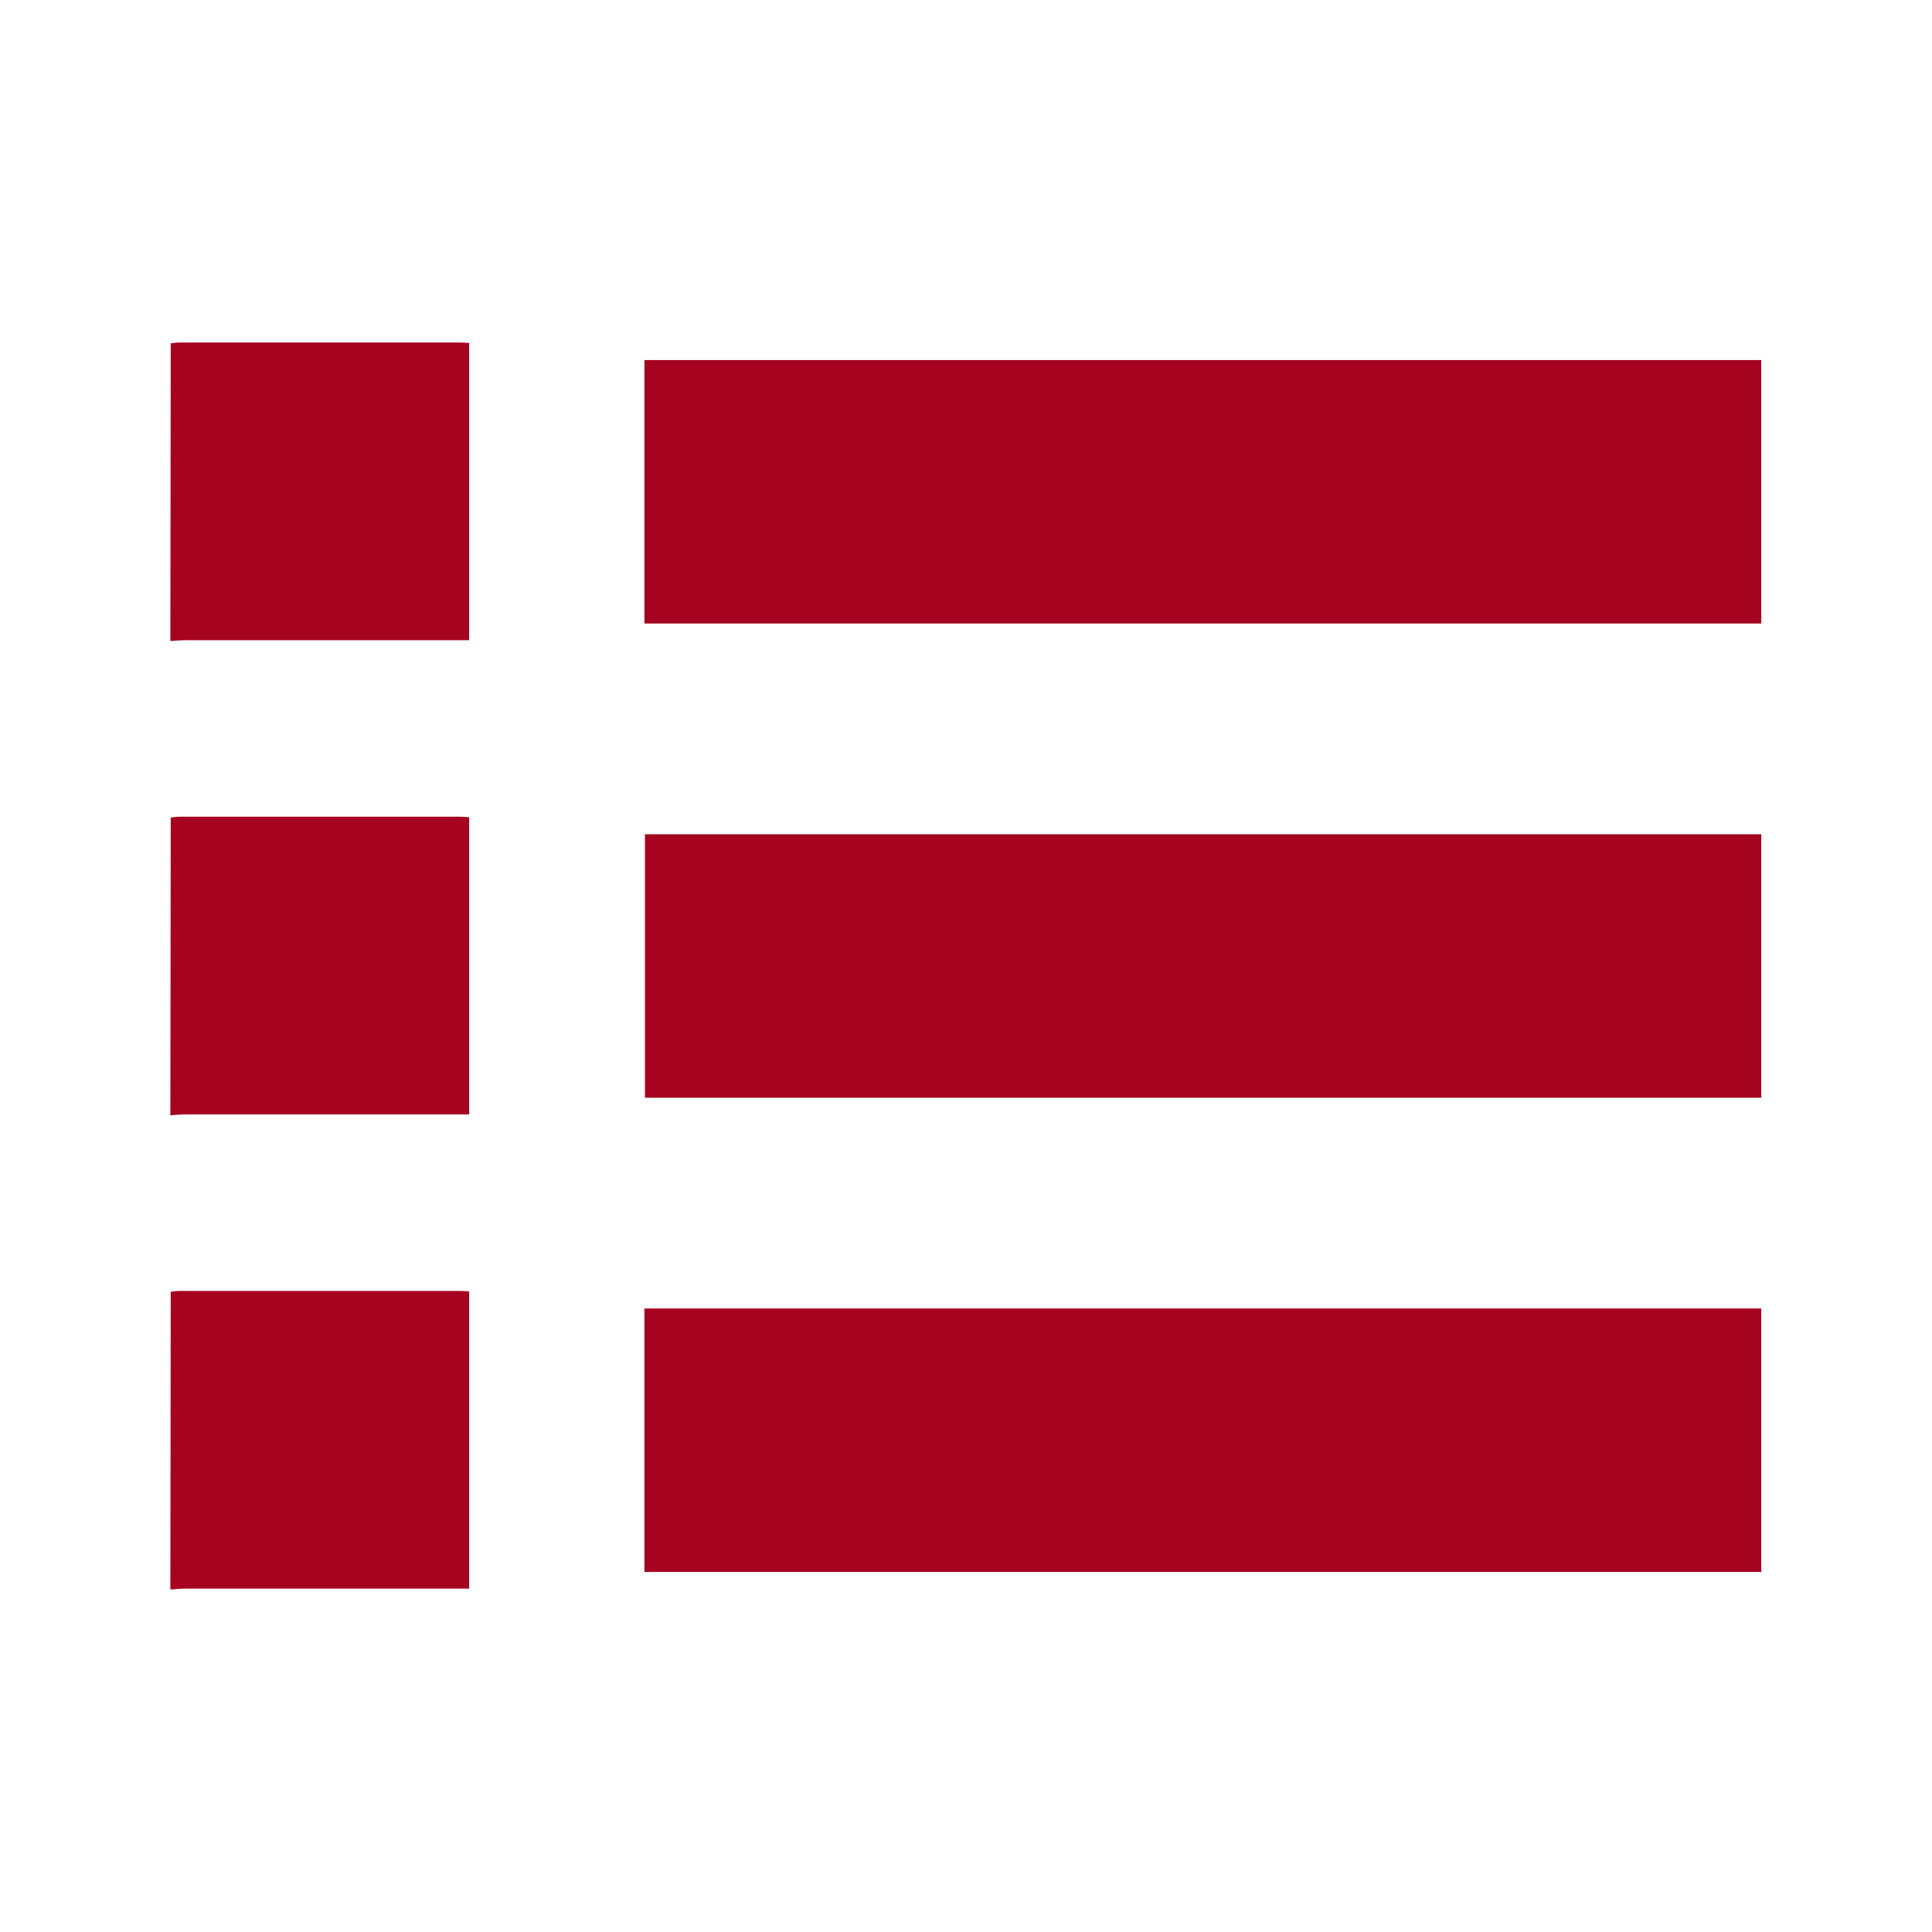 <?xml version="1.0" encoding="utf-8"?>
<!-- Generator: Adobe Illustrator 26.0.1, SVG Export Plug-In . SVG Version: 6.00 Build 0)  -->
<svg version="1.1" id="Component_7_3" xmlns="http://www.w3.org/2000/svg" xmlns:xlink="http://www.w3.org/1999/xlink" x="0px"
	 y="0px" viewBox="0 0 110 110" style="enable-background:new 0 0 110 110;" xml:space="preserve">
<style type="text/css">
	.st0{fill:#A60321;}
</style>
<g id="Component_34_1">
	<path id="Path_78" class="st0" d="M9.72,19.55c0.16-0.02,0.33-0.05,0.49-0.05c5.35,0,10.69,0,16.03,0c0.14,0,0.28,0.02,0.47,0.03
		v16.92h-0.83c-5.11,0-10.22,0-15.33,0c-0.28,0-0.56,0.03-0.85,0.05L9.72,19.55z"/>
	<path id="Path_87" class="st0" d="M9.72,46.55c0.16-0.02,0.33-0.05,0.49-0.05c5.35,0,10.69,0,16.03,0c0.14,0,0.28,0.02,0.47,0.03
		v16.92h-0.83c-5.11,0-10.22,0-15.33,0c-0.28,0-0.56,0.03-0.85,0.05L9.72,46.55z"/>
	<path id="Path_88" class="st0" d="M9.72,73.55c0.16-0.02,0.33-0.05,0.49-0.05c5.35,0,10.69,0,16.03,0c0.14,0,0.28,0.02,0.47,0.03
		v16.92h-0.83c-5.11,0-10.22,0-15.33,0c-0.28,0-0.56,0.03-0.85,0.05L9.72,73.55z"/>
	<path id="Path_81" class="st0" d="M36.69,35.5v-15h63.59v15H36.69z"/>
	<path id="Path_82" class="st0" d="M100.28,47.5v15H36.72v-15H100.28z"/>
	<path id="Path_83" class="st0" d="M36.69,89.5v-15h63.59v15H36.69z"/>
</g>
</svg>
